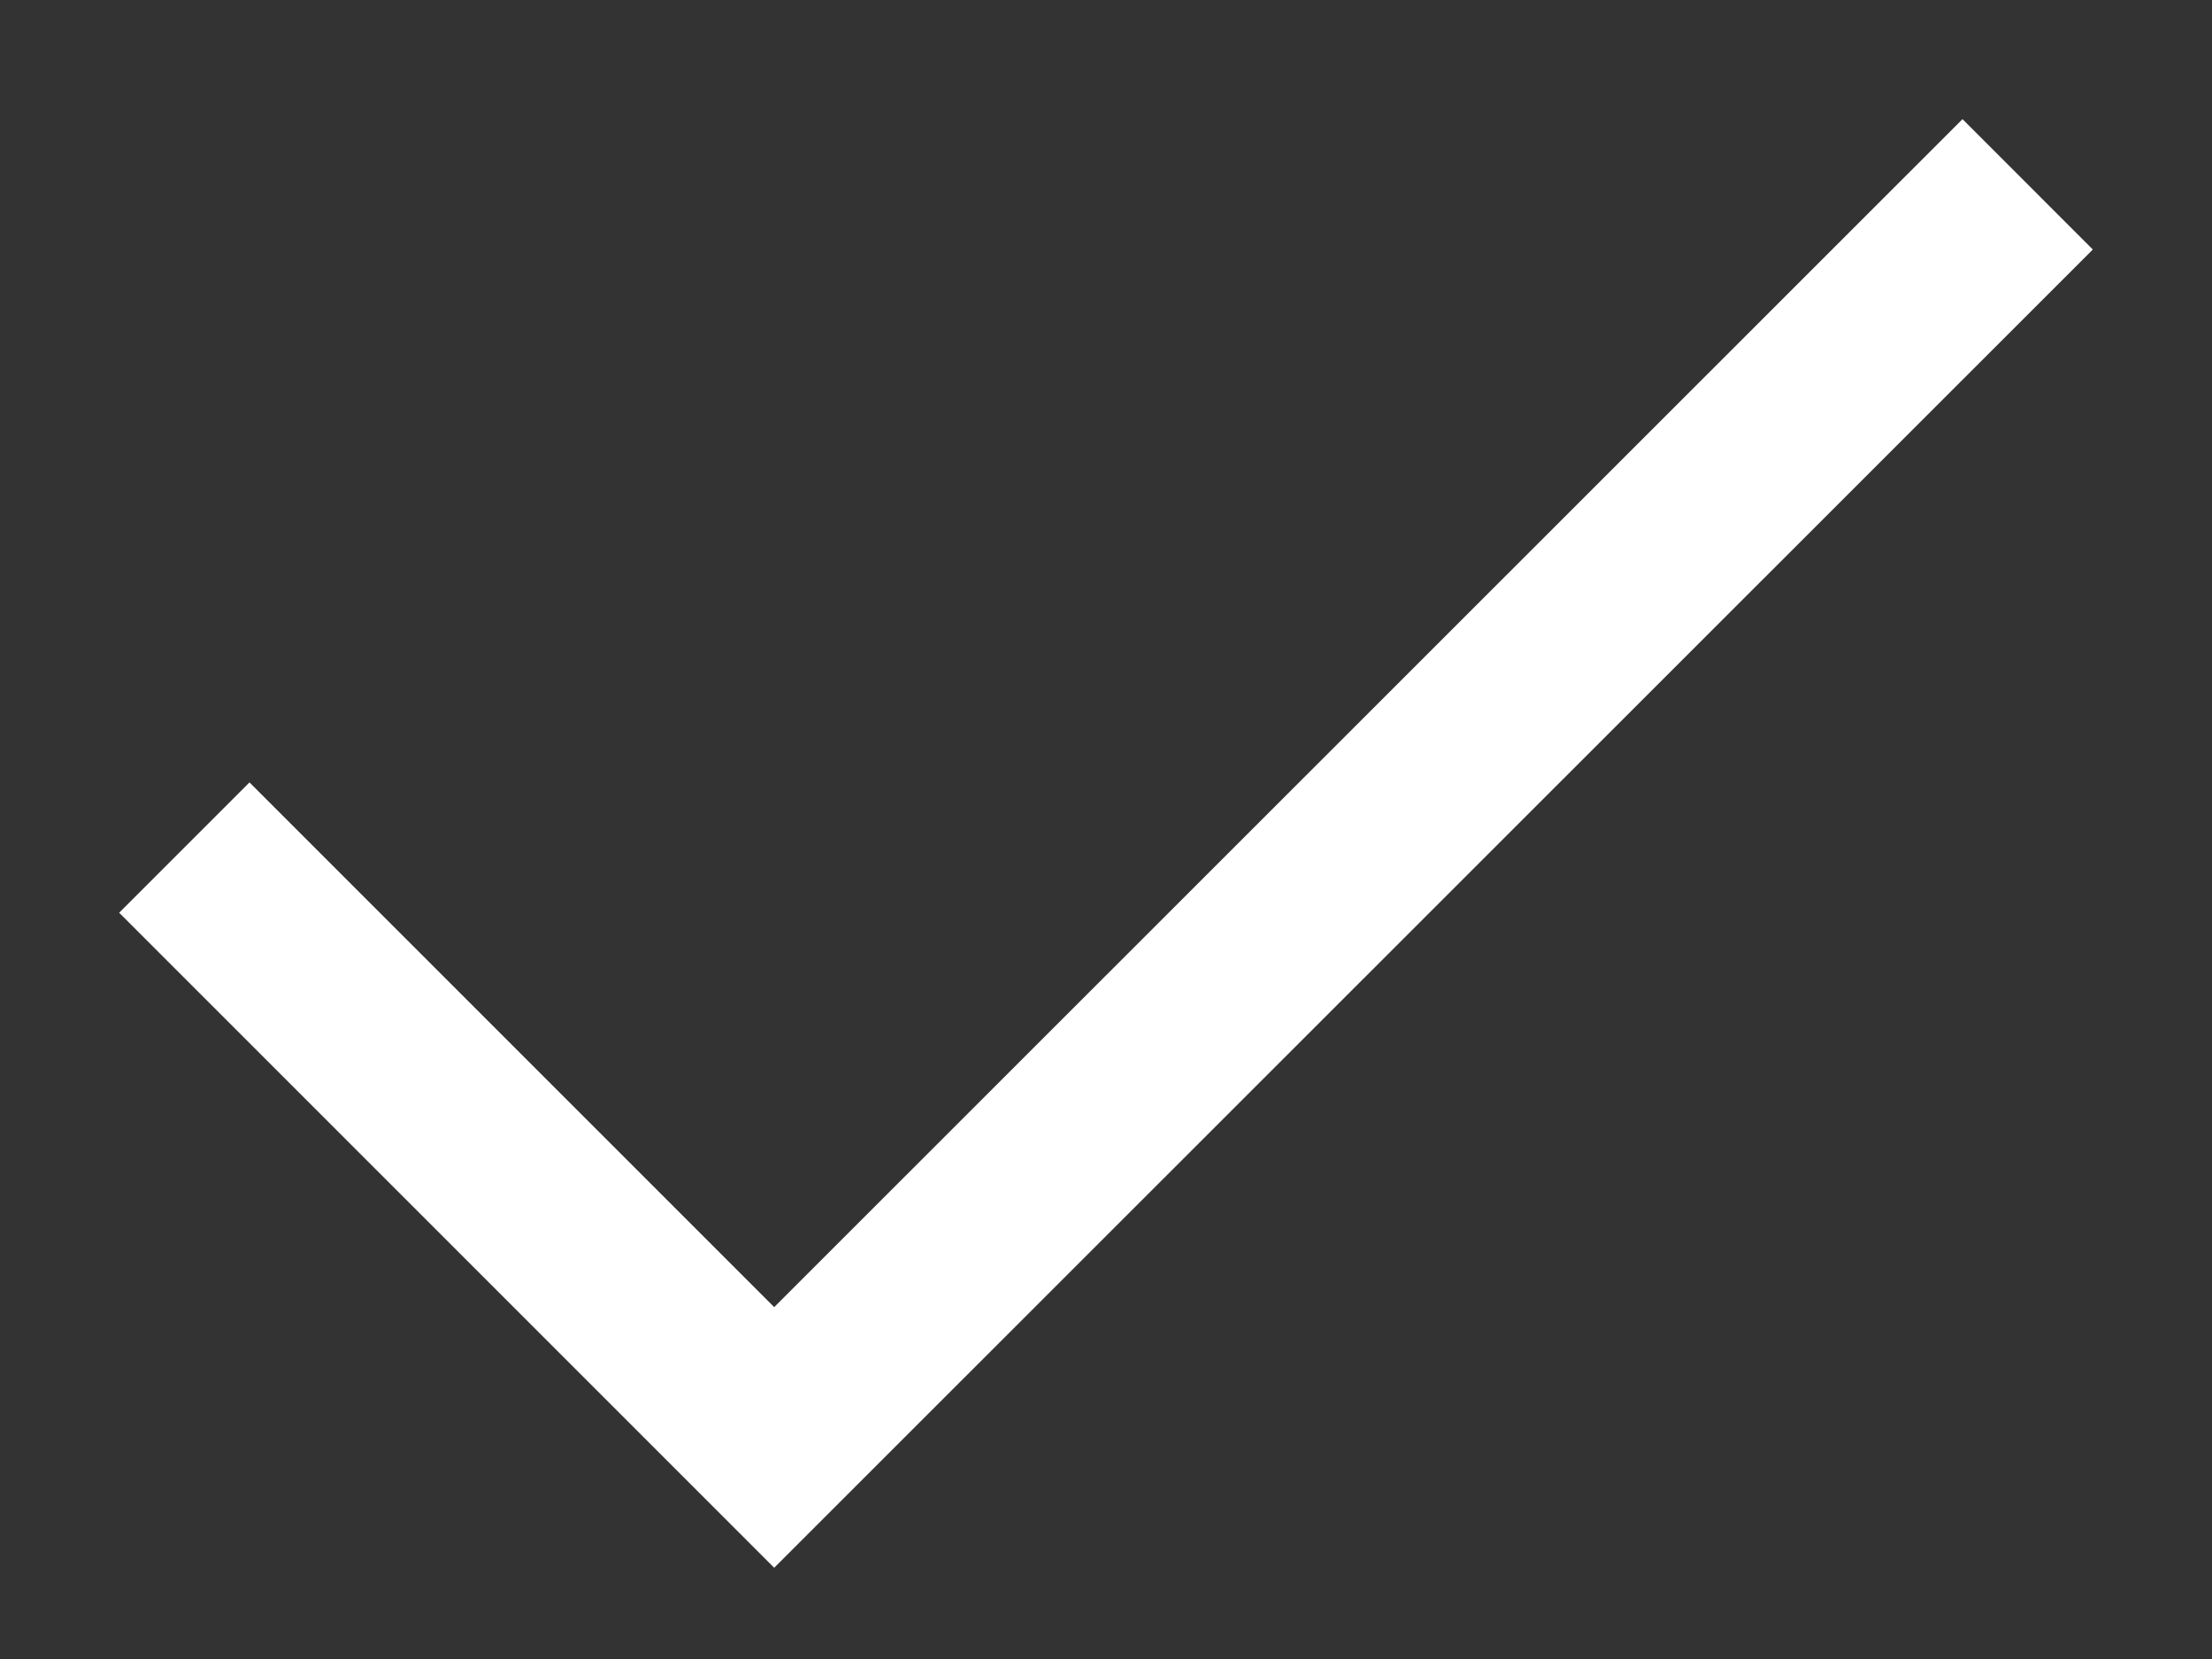 <svg
    width="12"
    height="9"
    viewBox="0 0 12 9"
    fill="none"
    xmlns="http://www.w3.org/2000/svg"
  >
    <rect x="0" y="0" width="12" height="9" fill="#333333" stroke="none"/>
    <path
      d="M1 4.598L4.2 7.798L11 1"
      stroke="white"
      strokeWidth="1.6"
      strokeLinecap="round"
      strokeLinejoin="round"
    />
  </svg>